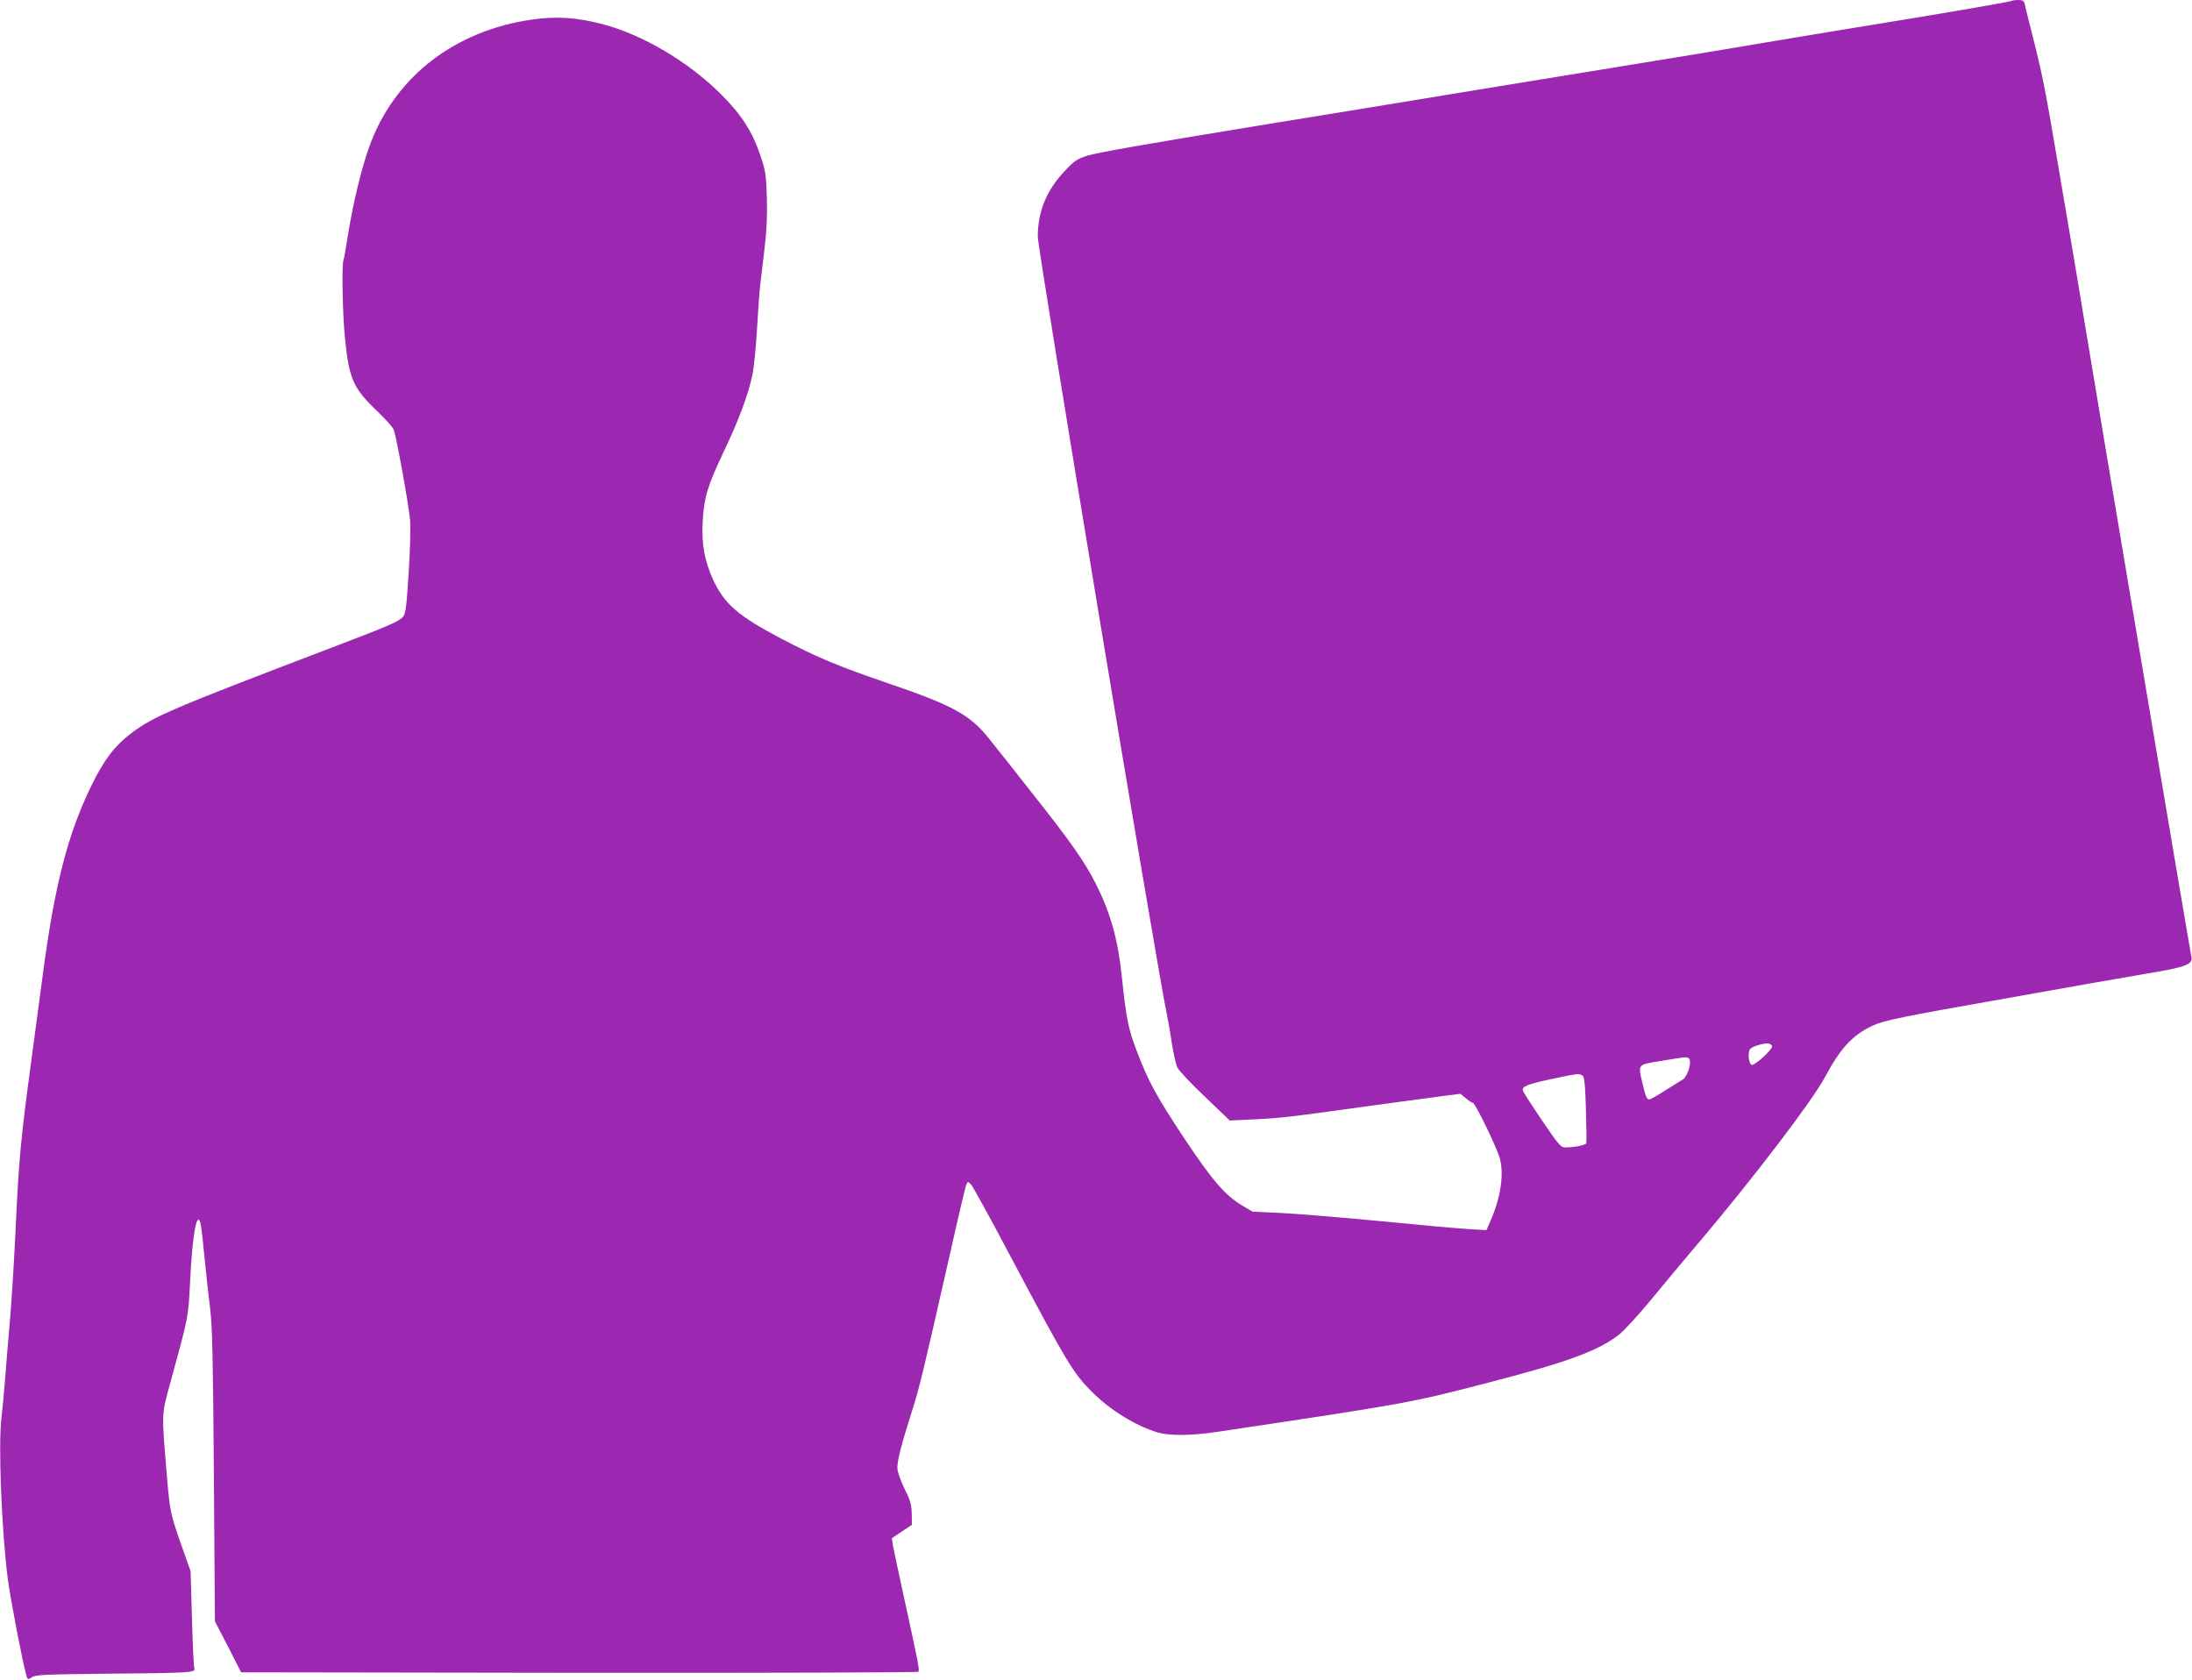 <?xml version="1.0" standalone="no"?>
<!DOCTYPE svg PUBLIC "-//W3C//DTD SVG 20010904//EN"
 "http://www.w3.org/TR/2001/REC-SVG-20010904/DTD/svg10.dtd">
<svg version="1.0" xmlns="http://www.w3.org/2000/svg"
 width="1280pt" height="981pt" viewBox="0 0 1280 981"
 preserveAspectRatio="xMidYMid meet">
<g transform="translate(0,981) scale(0.1,-0.1)"
fill="#9c27b0" stroke="none">
<path d="M11748 9805 c-4 -5 -419 -76 -808 -139 -85 -13 -328 -54 -540 -89
-212 -36 -470 -79 -575 -96 -289 -47 -822 -134 -1195 -195 -393 -65 -890 -146
-1290 -211 -642 -105 -928 -155 -991 -174 -59 -19 -75 -29 -133 -91 -105 -111
-156 -236 -156 -382 0 -76 694 -4258 755 -4548 8 -37 21 -113 29 -169 9 -56
23 -117 31 -134 8 -18 81 -95 161 -171 l145 -139 147 7 c157 8 185 11 682 80
179 24 368 50 422 57 l96 12 32 -26 c17 -15 36 -27 41 -27 13 0 135 -251 156
-320 27 -93 7 -232 -53 -368 l-24 -55 -103 6 c-56 3 -286 24 -512 46 -225 22
-487 43 -581 48 l-170 8 -59 35 c-100 59 -175 146 -337 389 -165 249 -212 335
-282 519 -48 127 -60 187 -86 437 -22 210 -67 370 -152 536 -65 129 -150 249
-368 524 -99 127 -210 266 -245 310 -118 151 -212 203 -610 339 -273 93 -408
149 -615 258 -249 131 -329 200 -396 343 -49 108 -68 208 -61 334 8 147 27
210 122 411 91 191 145 337 169 454 9 41 20 157 26 258 6 100 14 219 19 263 6
44 17 143 26 220 12 95 16 188 13 290 -4 136 -8 159 -37 245 -47 140 -109 237
-226 355 -193 194 -463 354 -704 416 -144 37 -263 45 -402 25 -457 -64 -809
-339 -954 -746 -44 -124 -93 -326 -120 -494 -14 -87 -27 -161 -29 -165 -11
-18 -6 -312 8 -451 24 -244 48 -297 191 -433 46 -44 88 -91 94 -106 16 -40 89
-446 96 -531 3 -41 0 -180 -9 -309 -12 -197 -18 -236 -33 -253 -25 -28 -83
-53 -438 -188 -910 -347 -1018 -393 -1148 -491 -96 -73 -159 -154 -232 -304
-138 -281 -216 -582 -285 -1106 -17 -129 -47 -351 -66 -494 -64 -475 -73 -569
-94 -1015 -11 -229 -25 -442 -40 -605 -5 -55 -14 -165 -20 -245 -6 -80 -16
-181 -21 -225 -20 -146 0 -660 36 -940 14 -111 83 -472 106 -557 10 -38 10
-38 35 -22 22 15 77 17 447 21 477 4 512 6 502 31 -4 9 -10 141 -14 292 l-8
275 -37 105 c-81 227 -83 237 -100 435 -33 397 -34 368 17 555 110 402 106
382 117 596 11 217 29 355 47 361 13 5 18 -21 38 -227 8 -85 23 -216 32 -290
13 -110 17 -293 22 -981 l6 -846 77 -149 76 -149 1973 -3 c1085 -1 1977 2
1981 6 9 9 4 36 -86 447 -30 138 -58 269 -62 291 l-6 42 58 39 59 39 -1 64
c-1 55 -8 79 -43 149 -25 52 -41 99 -41 121 0 44 24 137 85 329 46 146 61 208
220 909 47 211 91 395 96 410 10 25 10 25 29 6 10 -10 114 -199 230 -419 335
-631 366 -681 475 -791 106 -107 257 -200 384 -238 73 -21 197 -20 356 4 1102
165 1118 168 1555 281 491 127 664 191 788 289 29 24 111 113 182 199 70 86
198 239 285 341 312 369 659 823 732 961 92 171 160 244 278 300 64 30 174 53
750 154 176 31 419 74 540 96 121 21 287 50 369 64 169 29 210 46 203 85 -15
74 -561 3319 -623 3700 -19 118 -53 321 -75 450 -22 129 -62 368 -90 530 -65
385 -82 470 -136 685 -25 99 -48 190 -50 203 -4 17 -12 22 -37 22 -18 0 -35
-2 -38 -5z m-1400 -6103 c5 -18 -98 -113 -118 -110 -20 4 -26 80 -8 95 17 15
78 32 102 30 11 -1 21 -8 24 -15z m-480 -84 c6 -31 -19 -98 -41 -111 -12 -8
-59 -37 -104 -65 -45 -29 -86 -52 -92 -52 -15 0 -21 14 -42 103 -24 98 -22
100 79 117 37 6 90 15 117 19 65 11 79 9 83 -11z m-628 -88 c12 -7 16 -46 21
-197 3 -103 4 -193 2 -199 -4 -11 -70 -24 -124 -24 -25 0 -39 17 -135 158 -58
86 -109 164 -111 174 -7 24 24 37 171 68 150 32 156 33 176 20z"/>
</g>
</svg>

